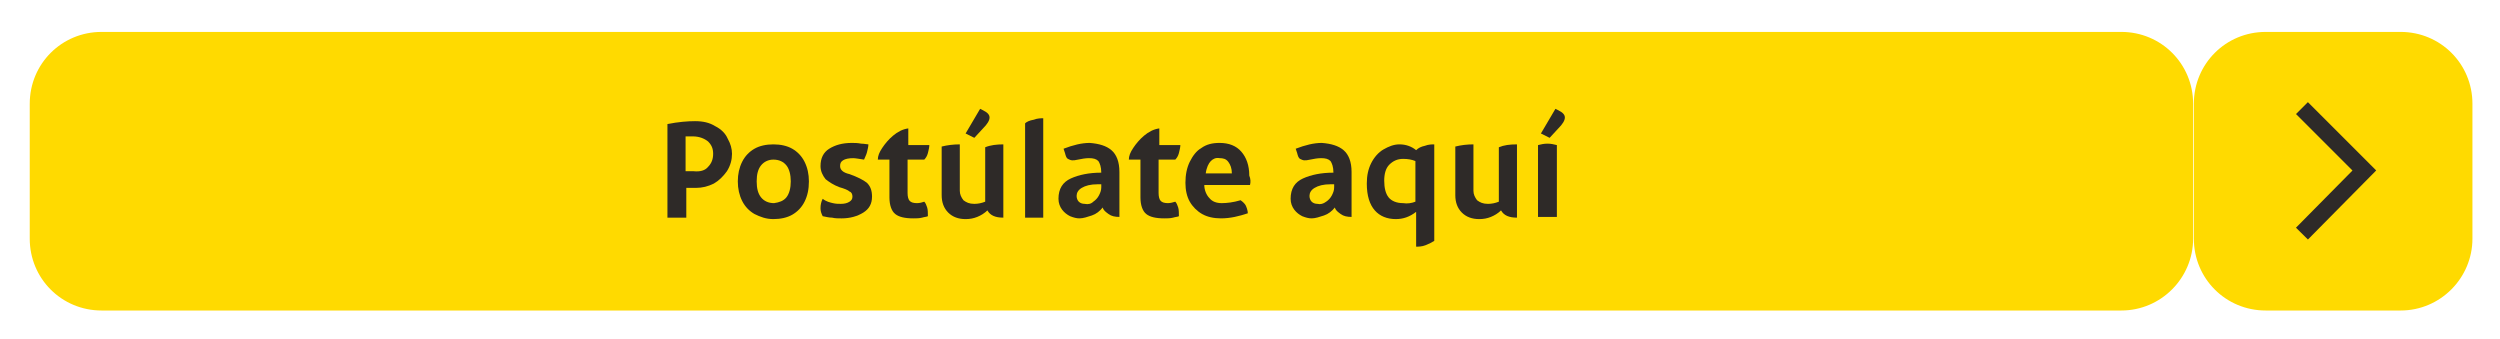 <svg xmlns="http://www.w3.org/2000/svg" xmlns:xlink="http://www.w3.org/1999/xlink" id="Layer_1" x="0px" y="0px" viewBox="0 0 344.6 46.7" style="enable-background:new 0 0 344.6 46.7;" xml:space="preserve"><style type="text/css">	.st0{fill:#54C8E8;}	.st1{fill:#2E2A28;}	.st2{fill:none;stroke:#2E2A28;stroke-width:2.318;stroke-miterlimit:10;}	.st3{fill:#FFDA00;}</style><g>	<path class="st3" d="M292.4,42.8H14c-5.5,0-9.9-4.4-9.9-9.9V14.3c0-5.5,4.4-9.9,9.9-9.9h278.4c5.5,0,9.9,4.4,9.9,9.9v18.6  C302.3,38.3,297.9,42.8,292.4,42.8z"></path>	<path class="st3" d="M330.9,42.8h-18.6c-5.5,0-9.9-4.4-9.9-9.9V14.3c0-5.5,4.4-9.9,9.9-9.9h18.6c5.5,0,9.9,4.4,9.9,9.9v18.6  C340.8,38.3,336.4,42.8,330.9,42.8z"></path>	<g>		<path class="st1" d="M98.6,17.4c0.8,0.4,1.4,1,1.7,1.7c0.4,0.7,0.6,1.4,0.6,2.1c0,0.8-0.2,1.6-0.7,2.4c-0.5,0.7-1.1,1.3-1.8,1.7   c-0.8,0.4-1.6,0.6-2.5,0.6h-1.3v4.1h-2.6V17.1c1.5-0.3,2.8-0.4,3.8-0.4C96.9,16.7,97.8,16.9,98.6,17.4z M97.6,23   c0.5-0.5,0.7-1.1,0.7-1.8c0-0.7-0.2-1.2-0.7-1.7c-0.5-0.4-1.2-0.7-2.1-0.7c-0.3,0-0.6,0-1,0v4.8h1.1C96.5,23.7,97.2,23.5,97.6,23z   "></path>		<path class="st1" d="M104,29.5c-0.7-0.4-1.3-1-1.7-1.8c-0.4-0.8-0.6-1.7-0.6-2.7c0-1,0.2-1.9,0.6-2.7c0.4-0.8,1-1.4,1.7-1.8   c0.7-0.4,1.6-0.6,2.6-0.6c1,0,1.9,0.2,2.6,0.6c0.7,0.4,1.3,1,1.7,1.8c0.4,0.8,0.6,1.7,0.6,2.7c0,1.1-0.2,2-0.6,2.8   c-0.4,0.8-1,1.4-1.7,1.8c-0.7,0.4-1.6,0.6-2.6,0.6S104.8,29.9,104,29.5z M108.4,27.2c0.4-0.5,0.6-1.3,0.6-2.2   c0-0.9-0.2-1.7-0.6-2.2c-0.4-0.5-1-0.8-1.8-0.8c-0.7,0-1.3,0.3-1.7,0.8c-0.4,0.5-0.6,1.2-0.6,2.2c0,1,0.2,1.7,0.6,2.2   c0.4,0.5,1,0.8,1.8,0.8C107.4,27.9,108,27.7,108.4,27.2z"></path>		<path class="st1" d="M114.8,28c0.4,0.1,0.8,0.1,1.1,0.1c0.5,0,0.9-0.1,1.2-0.3c0.3-0.2,0.4-0.4,0.4-0.7c0-0.3-0.1-0.6-0.4-0.7   c-0.2-0.2-0.7-0.4-1.4-0.6c-0.8-0.3-1.4-0.7-1.9-1.1c-0.4-0.5-0.7-1.1-0.7-1.8c0-1.1,0.4-1.9,1.2-2.4c0.8-0.5,1.8-0.8,3.1-0.8   c0.4,0,0.8,0,1.3,0.1c0.4,0,0.8,0.1,1,0.1c0,0.3-0.1,0.7-0.2,1.1c-0.1,0.4-0.3,0.7-0.4,1c-0.7-0.1-1.2-0.2-1.5-0.2   c-0.6,0-1.1,0.1-1.4,0.3c-0.3,0.2-0.4,0.4-0.4,0.8c0,0.5,0.4,0.9,1.3,1.1c1.1,0.4,1.9,0.8,2.4,1.2c0.5,0.5,0.7,1.1,0.7,1.9   c0,1-0.4,1.7-1.2,2.2c-0.8,0.5-1.8,0.8-3,0.8c-0.5,0-0.9,0-1.3-0.1c-0.4,0-0.8-0.1-1.3-0.2c-0.2-0.4-0.3-0.7-0.3-1.1   c0-0.5,0.1-0.9,0.3-1.3C113.9,27.8,114.4,27.9,114.8,28z"></path>		<path class="st1" d="M127.4,27.8c0.2,0.2,0.3,0.5,0.4,0.8c0.1,0.3,0.1,0.8,0.1,1.2c-0.2,0.1-0.5,0.1-0.8,0.2   c-0.4,0.1-0.8,0.1-1.2,0.1c-1.2,0-2-0.2-2.5-0.6c-0.5-0.4-0.8-1.2-0.8-2.3V22h-1.6c0-0.5,0.2-1,0.6-1.6c0.4-0.6,0.9-1.2,1.5-1.7   c0.6-0.5,1.3-0.9,2.1-1V20h2.9c0,0.3-0.1,0.7-0.2,1.1c-0.1,0.4-0.3,0.7-0.5,0.9h-2.3v4.6c0,0.5,0.1,0.9,0.3,1.1   c0.2,0.2,0.5,0.3,1,0.3C126.8,28,127.1,27.9,127.4,27.8z"></path>		<path class="st1" d="M138.3,19.9v10.1c-1.1,0-1.8-0.3-2.2-1c-0.4,0.4-0.9,0.7-1.4,0.9s-1,0.3-1.6,0.3c-1,0-1.8-0.3-2.4-0.9   c-0.6-0.6-0.9-1.4-0.9-2.4v-6.7c0.8-0.2,1.6-0.3,2.5-0.3v6.4c0,0.5,0.2,0.9,0.5,1.3c0.4,0.3,0.8,0.5,1.5,0.5c0.5,0,1-0.1,1.5-0.3   v-0.1v-7.4C136.5,20,137.4,19.9,138.3,19.9z M135.1,15l0.4,0.2c0.6,0.3,0.9,0.6,0.9,1c0,0.4-0.3,0.9-0.9,1.5l-1.2,1.3l-1.2-0.6   L135.1,15z"></path>		<path class="st1" d="M142.5,16.5c0.5-0.2,1-0.2,1.3-0.2v13.7h-2.5V17C141.5,16.8,141.9,16.6,142.5,16.5z"></path>		<path class="st1" d="M153.2,20.7c0.7,0.6,1.1,1.6,1.1,3v6.2c-0.6,0-1.1-0.1-1.5-0.4s-0.7-0.5-0.8-0.9c-0.4,0.5-0.9,0.9-1.5,1.1   c-0.6,0.2-1.2,0.4-1.7,0.4c-0.4,0-0.8-0.1-1.3-0.3c-0.4-0.2-0.8-0.5-1.1-0.9c-0.3-0.4-0.5-0.9-0.5-1.5c0-1.4,0.6-2.3,1.7-2.8   s2.5-0.8,4.2-0.8c0-0.8-0.2-1.3-0.4-1.6c-0.3-0.3-0.7-0.4-1.3-0.4c-0.5,0-1,0.1-1.5,0.2c-0.4,0.1-0.6,0.1-0.8,0.1   c-0.2,0-0.4-0.1-0.6-0.2c-0.2-0.1-0.3-0.4-0.4-0.8l-0.2-0.6c1.3-0.5,2.5-0.8,3.6-0.8C151.5,19.8,152.5,20.1,153.2,20.7z    M150.7,27.8c0.3-0.2,0.6-0.5,0.8-0.9s0.3-0.7,0.3-1.1v-0.4h-0.5c-1,0-1.7,0.2-2.2,0.5c-0.5,0.3-0.7,0.7-0.7,1.1   c0,0.3,0.1,0.6,0.3,0.8c0.2,0.2,0.5,0.3,0.8,0.3C150,28.2,150.4,28.1,150.7,27.8z"></path>		<path class="st1" d="M162,27.8c0.2,0.2,0.3,0.5,0.4,0.8c0.1,0.3,0.1,0.8,0.1,1.2c-0.2,0.1-0.5,0.1-0.8,0.2   c-0.4,0.1-0.8,0.1-1.2,0.1c-1.2,0-2-0.2-2.5-0.6c-0.5-0.4-0.8-1.2-0.8-2.3V22h-1.6c0-0.5,0.2-1,0.6-1.6c0.4-0.6,0.9-1.2,1.5-1.7   c0.6-0.5,1.3-0.9,2.1-1V20h2.9c0,0.3-0.1,0.7-0.2,1.1c-0.1,0.4-0.3,0.7-0.5,0.9h-2.3v4.6c0,0.5,0.1,0.9,0.3,1.1   c0.2,0.2,0.5,0.3,1,0.3C161.3,28,161.7,27.9,162,27.8z"></path>		<path class="st1" d="M172.3,25.5h-6.3c0,0.7,0.3,1.4,0.7,1.8c0.4,0.5,1,0.7,1.7,0.7c0.7,0,1.6-0.1,2.6-0.4   c0.3,0.2,0.6,0.5,0.7,0.7s0.3,0.7,0.3,1.1c-1.2,0.4-2.4,0.7-3.7,0.7c-1,0-1.9-0.2-2.6-0.6c-0.7-0.4-1.3-1-1.7-1.7   c-0.4-0.7-0.6-1.6-0.6-2.6c0-1.1,0.2-2.1,0.6-2.9s0.9-1.5,1.6-1.9c0.7-0.5,1.5-0.7,2.5-0.7c1.3,0,2.3,0.4,3,1.2   c0.7,0.8,1.1,1.9,1.1,3.3C172.4,24.7,172.4,25.1,172.3,25.5z M166.9,22.2c-0.3,0.3-0.6,0.9-0.7,1.7h3.6c0-0.7-0.2-1.2-0.5-1.6   s-0.7-0.5-1.2-0.5C167.6,21.7,167.2,21.9,166.9,22.2z"></path>		<path class="st1" d="M185.2,20.7c0.7,0.6,1.1,1.6,1.1,3v6.2c-0.6,0-1.1-0.1-1.5-0.4s-0.7-0.5-0.8-0.9c-0.4,0.5-0.9,0.9-1.5,1.1   c-0.6,0.2-1.2,0.4-1.7,0.4c-0.4,0-0.8-0.1-1.3-0.3c-0.4-0.2-0.8-0.5-1.1-0.9c-0.3-0.4-0.5-0.9-0.5-1.5c0-1.4,0.6-2.3,1.7-2.8   s2.5-0.8,4.2-0.8c0-0.8-0.2-1.3-0.4-1.6c-0.3-0.3-0.7-0.4-1.3-0.4c-0.5,0-1,0.1-1.5,0.2c-0.4,0.1-0.6,0.1-0.8,0.1   c-0.2,0-0.4-0.1-0.6-0.2c-0.2-0.1-0.3-0.4-0.4-0.8l-0.2-0.6c1.3-0.5,2.5-0.8,3.6-0.8C183.5,19.8,184.5,20.1,185.2,20.7z    M182.8,27.8c0.3-0.2,0.6-0.5,0.8-0.9s0.3-0.7,0.3-1.1v-0.4h-0.5c-1,0-1.7,0.2-2.2,0.5c-0.5,0.3-0.7,0.7-0.7,1.1   c0,0.3,0.1,0.6,0.3,0.8c0.2,0.2,0.5,0.3,0.8,0.3C182,28.2,182.4,28.1,182.8,27.8z"></path>		<path class="st1" d="M196.4,20.1c0.5-0.2,1-0.2,1.3-0.2v13.3c-0.3,0.2-0.7,0.4-1.2,0.6s-1,0.2-1.3,0.2v-4.8c-0.9,0.7-1.8,1-2.8,1   c-1.2,0-2.2-0.4-2.9-1.2c-0.7-0.8-1.1-2-1.1-3.7c0-1.1,0.2-2,0.6-2.8c0.4-0.8,1-1.5,1.7-1.9s1.4-0.7,2.2-0.7   c0.9,0,1.7,0.3,2.3,0.8C195.5,20.4,195.9,20.2,196.4,20.1z M195.1,27.8v-5.6c-0.5-0.2-1-0.3-1.7-0.3c-0.8,0-1.4,0.3-1.9,0.8   c-0.5,0.5-0.7,1.3-0.7,2.2c0,1,0.2,1.8,0.6,2.3c0.4,0.5,1.1,0.8,2,0.8C194,28.1,194.6,28,195.1,27.8z"></path>		<path class="st1" d="M209.1,19.9v10.1c-1.1,0-1.8-0.3-2.2-1c-0.4,0.4-0.9,0.7-1.4,0.9s-1,0.3-1.6,0.3c-1,0-1.8-0.3-2.4-0.9   c-0.6-0.6-0.9-1.4-0.9-2.4v-6.7c0.8-0.2,1.6-0.3,2.5-0.3v6.4c0,0.5,0.2,0.9,0.5,1.3c0.4,0.3,0.8,0.5,1.5,0.5c0.5,0,1-0.1,1.5-0.3   v-0.1v-7.4C207.3,20,208.1,19.9,209.1,19.9z"></path>		<path class="st1" d="M213.3,19.8c0.5,0,0.9,0.1,1.3,0.2v9.9H212v-9.9C212.4,19.9,212.8,19.8,213.3,19.8z M214.4,15l0.4,0.2   c0.6,0.3,0.9,0.6,0.9,1c0,0.4-0.3,0.9-0.9,1.5l-1.2,1.3l-1.2-0.6L214.4,15z"></path>	</g>	<polyline class="st2" points="317.3,14.9 325.9,23.5 317.3,32.2  "></polyline></g></svg>